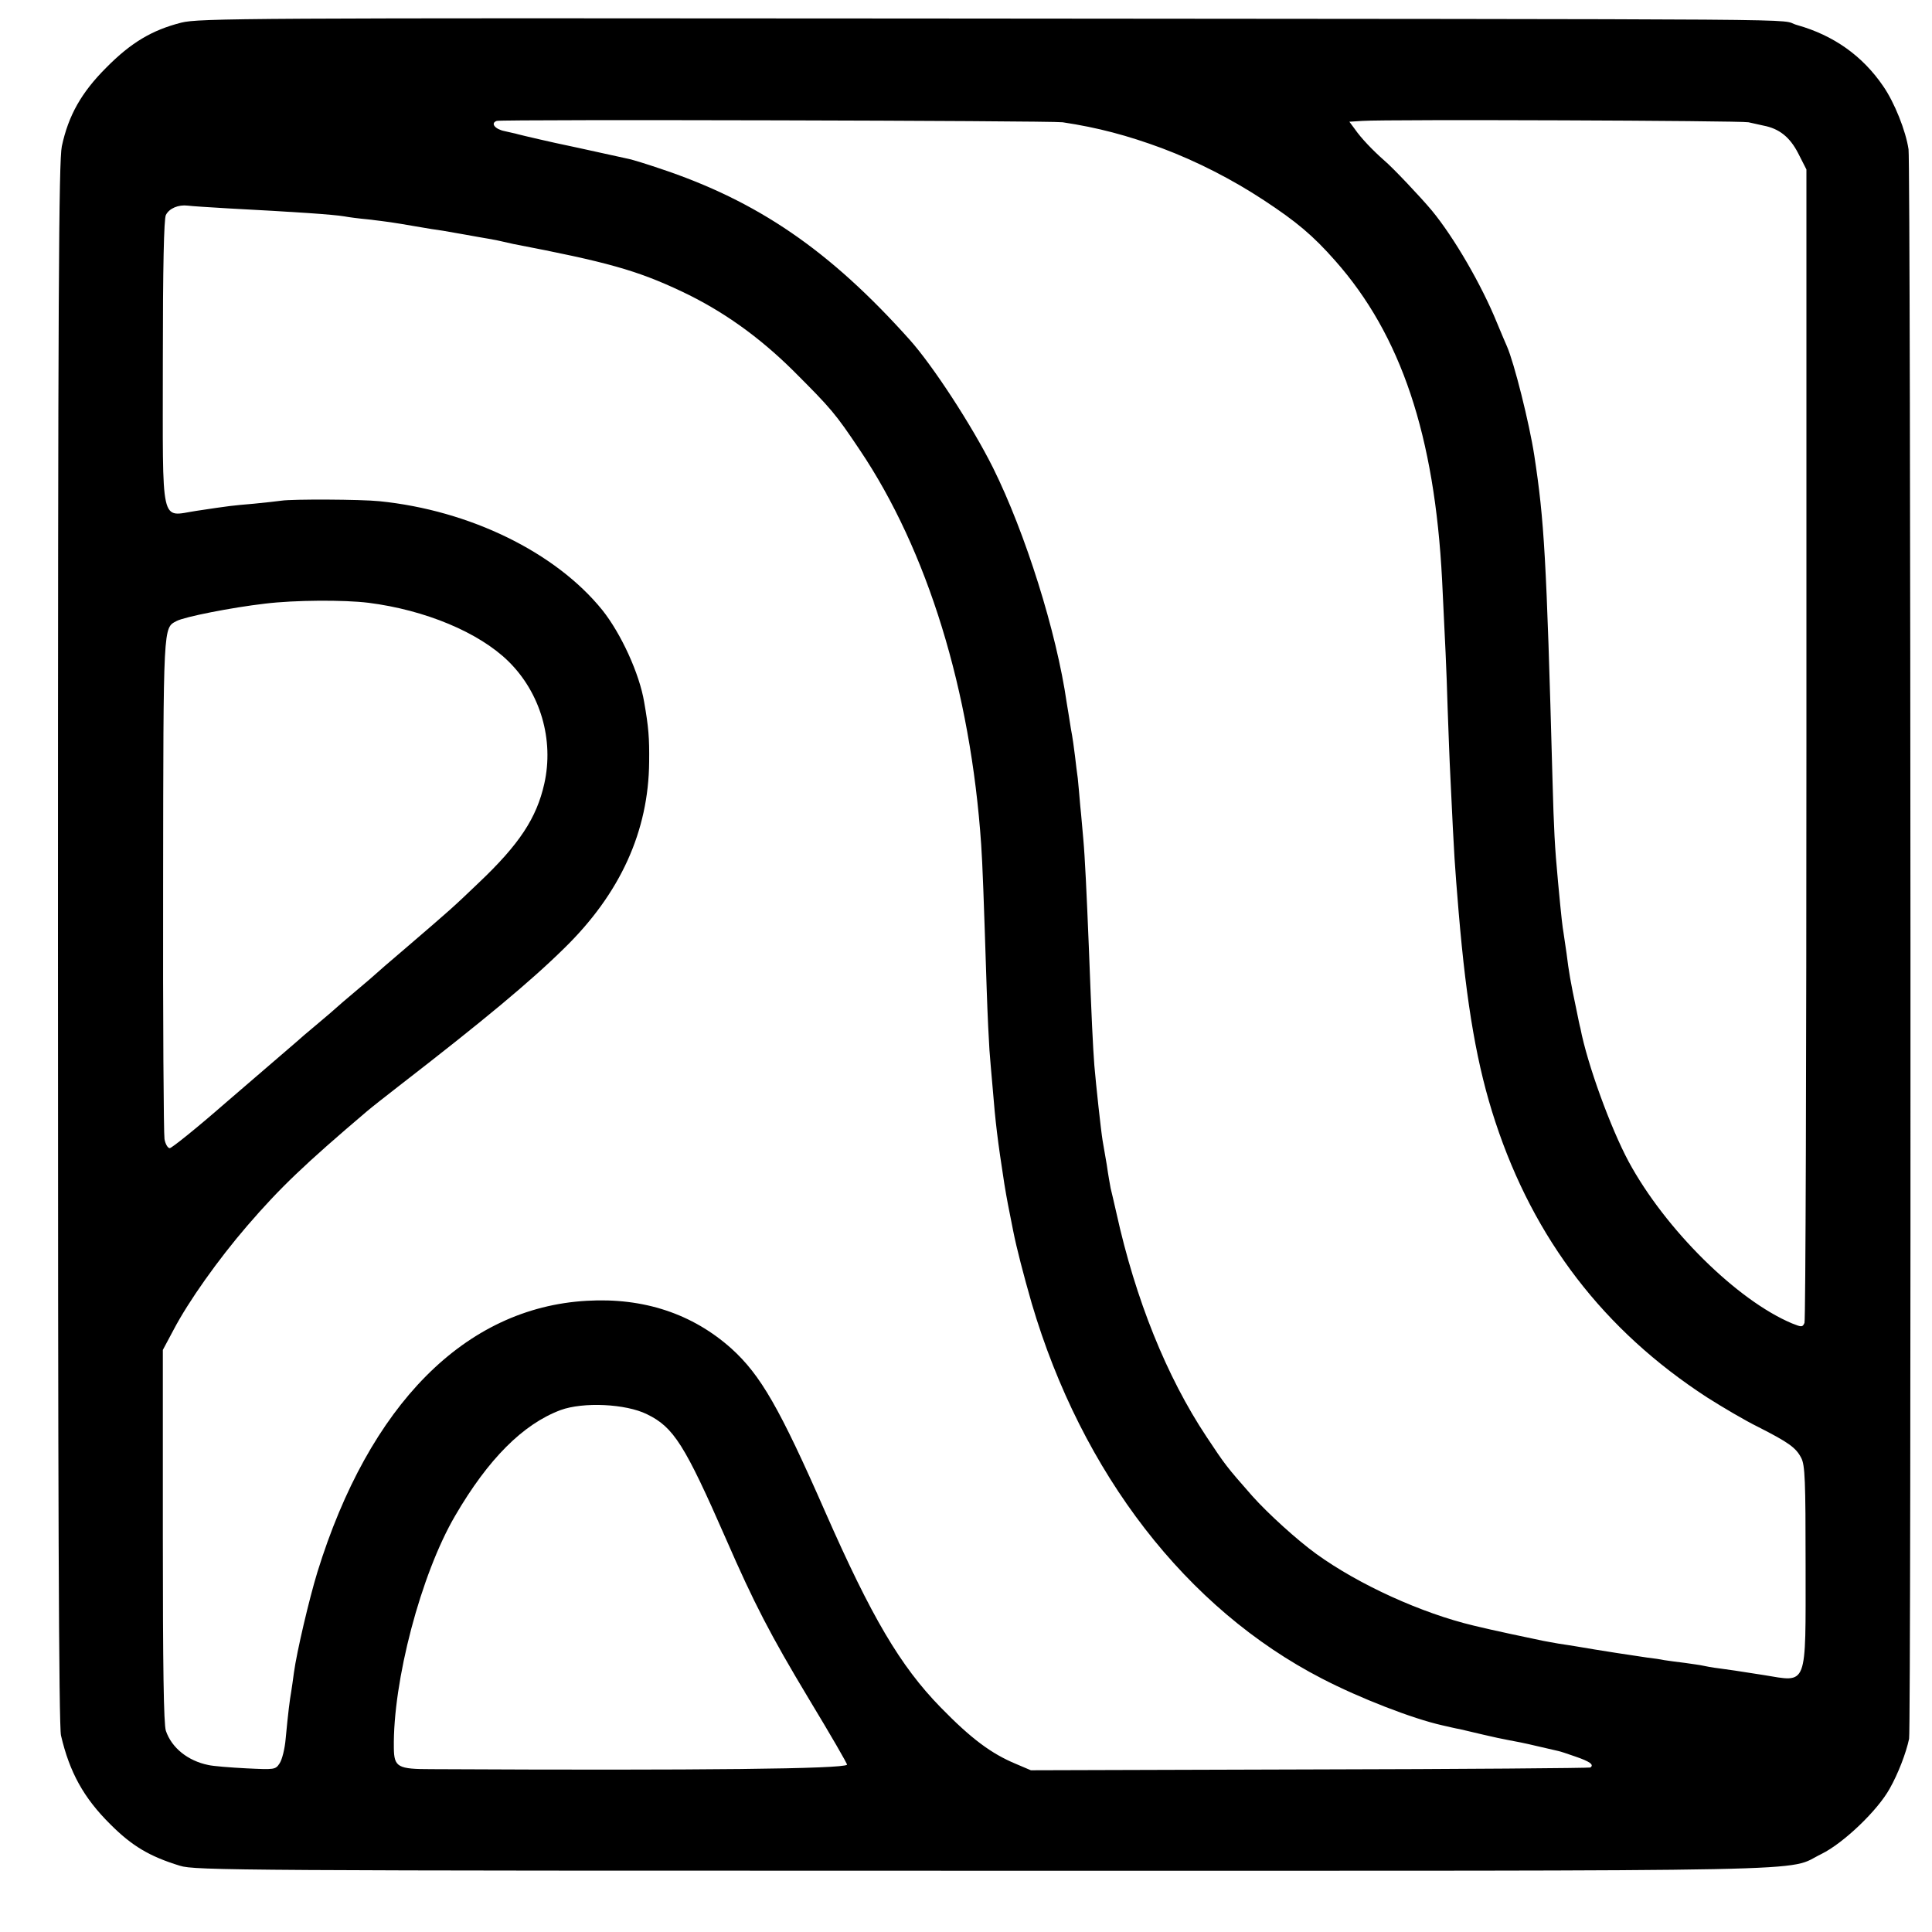 <?xml version="1.0" standalone="no"?>
<!DOCTYPE svg PUBLIC "-//W3C//DTD SVG 20010904//EN"
 "http://www.w3.org/TR/2001/REC-SVG-20010904/DTD/svg10.dtd">
<svg version="1.0" xmlns="http://www.w3.org/2000/svg"
 width="700pt" height="700pt" viewBox="0 0 700 700"
 preserveAspectRatio="xMidYMid meet">
<g transform="translate(0,700) scale(0.1,-0.1)"
fill="#000000" stroke="none">
<path d="M657 6918 c-106 -27 -182 -72 -272 -163 -90 -90 -137 -173 -161 -285
-11 -54 -14 -527 -14 -2888 0 -2010 3 -2836 11 -2870 31 -133 82 -226 179
-322 78 -78 141 -116 252 -150 53 -17 222 -18 2912 -18 3142 0 2900 -5 3036
61 79 39 203 157 247 237 30 53 59 128 70 180 8 37 6 5707 -2 5759 -10 67 -51
170 -92 229 -75 110 -180 184 -311 221 -86 24 254 21 -3197 24 -2419 2 -2594
1 -2658 -15z m3193 -361 c127 -19 236 -48 360 -94 125 -47 253 -112 370 -189
117 -77 177 -127 258 -219 238 -269 360 -632 387 -1157 11 -225 16 -322 20
-463 3 -82 7 -195 10 -250 15 -316 15 -305 30 -490 29 -342 67 -560 133 -760
140 -425 393 -755 767 -998 55 -35 138 -84 185 -107 110 -56 137 -75 156 -112
14 -26 16 -82 16 -390 0 -447 9 -423 -152 -397 -110 17 -114 18 -160 24 -25 3
-52 8 -60 10 -8 2 -37 6 -65 10 -27 3 -61 8 -75 10 -14 3 -41 7 -60 9 -30 4
-186 28 -260 41 -14 2 -42 7 -64 10 -21 4 -46 8 -55 10 -68 14 -179 38 -191
41 -8 2 -35 8 -60 14 -189 45 -416 148 -571 260 -69 50 -175 146 -232 210 -94
107 -97 111 -166 215 -144 217 -257 497 -326 810 -9 39 -18 79 -21 90 -2 11
-9 49 -14 85 -6 36 -13 75 -15 87 -6 36 -24 202 -30 273 -5 66 -10 167 -20
430 -8 196 -14 324 -20 390 -3 30 -7 84 -11 120 -3 36 -7 81 -9 100 -3 19 -7
55 -10 80 -3 25 -9 70 -15 100 -5 30 -11 72 -15 93 -37 258 -150 616 -267 852
-77 154 -218 370 -302 464 -290 324 -551 503 -907 621 -47 16 -96 31 -110 34
-13 3 -64 14 -114 25 -49 11 -101 22 -115 25 -31 6 -161 36 -175 40 -5 2 -27
6 -47 11 -35 7 -52 29 -28 37 19 6 2006 1 2050 -5z m2485 0 c17 -4 41 -9 54
-12 58 -11 96 -42 126 -100 l30 -59 0 -2080 c0 -1145 -3 -2089 -7 -2099 -7
-16 -10 -16 -45 -2 -200 84 -460 342 -592 586 -65 121 -150 353 -175 484 -2 6
-8 35 -14 65 -22 104 -28 140 -36 205 -4 28 -9 61 -11 75 -4 24 -7 46 -20 185
-12 129 -15 187 -20 370 -22 809 -30 939 -66 1175 -18 117 -73 336 -99 395 -5
11 -21 49 -36 85 -56 138 -156 310 -236 407 -40 48 -142 156 -173 182 -41 36
-84 81 -106 113 l-20 27 48 3 c92 6 1368 1 1398 -5z m-5509 -312 c247 -13 380
-22 422 -29 15 -3 54 -8 87 -11 74 -9 83 -10 170 -25 39 -7 84 -14 100 -16 17
-3 53 -9 80 -14 28 -5 66 -12 85 -15 19 -3 42 -8 50 -10 8 -2 26 -6 40 -9 338
-65 447 -95 610 -172 148 -70 280 -164 405 -288 136 -136 151 -153 240 -286
245 -364 402 -872 440 -1430 5 -73 9 -184 20 -525 3 -93 8 -192 10 -220 2 -27
7 -86 11 -130 11 -136 18 -193 43 -355 11 -66 13 -74 32 -170 12 -61 38 -161
67 -262 182 -617 561 -1107 1052 -1360 137 -71 328 -145 435 -169 22 -5 51
-12 64 -14 12 -3 51 -12 85 -20 33 -8 76 -17 93 -20 18 -3 63 -12 100 -21 38
-9 73 -17 78 -18 6 -1 34 -10 62 -20 53 -18 70 -30 55 -40 -4 -2 -462 -6
-1017 -7 l-1010 -3 -54 23 c-89 37 -162 91 -274 206 -145 149 -249 325 -417
707 -165 376 -234 496 -340 592 -141 126 -318 185 -524 173 -441 -25 -788
-376 -976 -983 -30 -98 -75 -290 -85 -364 -3 -25 -8 -56 -10 -70 -5 -28 -11
-74 -20 -170 -3 -36 -13 -76 -22 -89 -15 -23 -18 -23 -121 -18 -59 3 -120 8
-137 12 -74 15 -133 62 -154 124 -8 24 -11 231 -11 707 l0 673 39 73 c54 103
161 254 267 377 119 138 208 223 434 415 14 12 66 53 115 91 305 236 475 377
599 499 204 199 306 425 308 676 1 86 -2 125 -18 216 -17 103 -84 249 -152
334 -169 209 -480 361 -807 394 -67 7 -316 8 -355 2 -14 -2 -59 -7 -100 -11
-81 -7 -83 -7 -209 -26 -132 -20 -121 -67 -121 543 0 341 4 516 11 529 12 24
45 38 79 34 14 -2 79 -6 146 -10z m509 -1429 c205 -26 400 -107 507 -212 116
-114 166 -284 130 -444 -28 -124 -90 -219 -239 -360 -94 -90 -100 -95 -263
-235 -58 -49 -107 -92 -110 -95 -3 -3 -34 -30 -70 -60 -36 -30 -67 -57 -70
-60 -3 -3 -34 -30 -70 -60 -36 -30 -70 -59 -76 -65 -16 -14 -45 -39 -258 -222
-103 -90 -194 -163 -201 -163 -7 0 -16 15 -19 33 -3 18 -6 433 -5 922 1 951 0
929 49 955 28 15 199 49 321 63 107 13 285 14 374 3z m1009 -2940 c97 -47 137
-111 286 -451 102 -234 161 -348 301 -581 78 -129 140 -236 138 -238 -16 -15
-514 -21 -1505 -16 -123 0 -136 7 -137 76 -4 242 98 630 222 842 120 206 246
332 382 383 82 30 236 23 313 -15z"/>
</g>
</svg>
